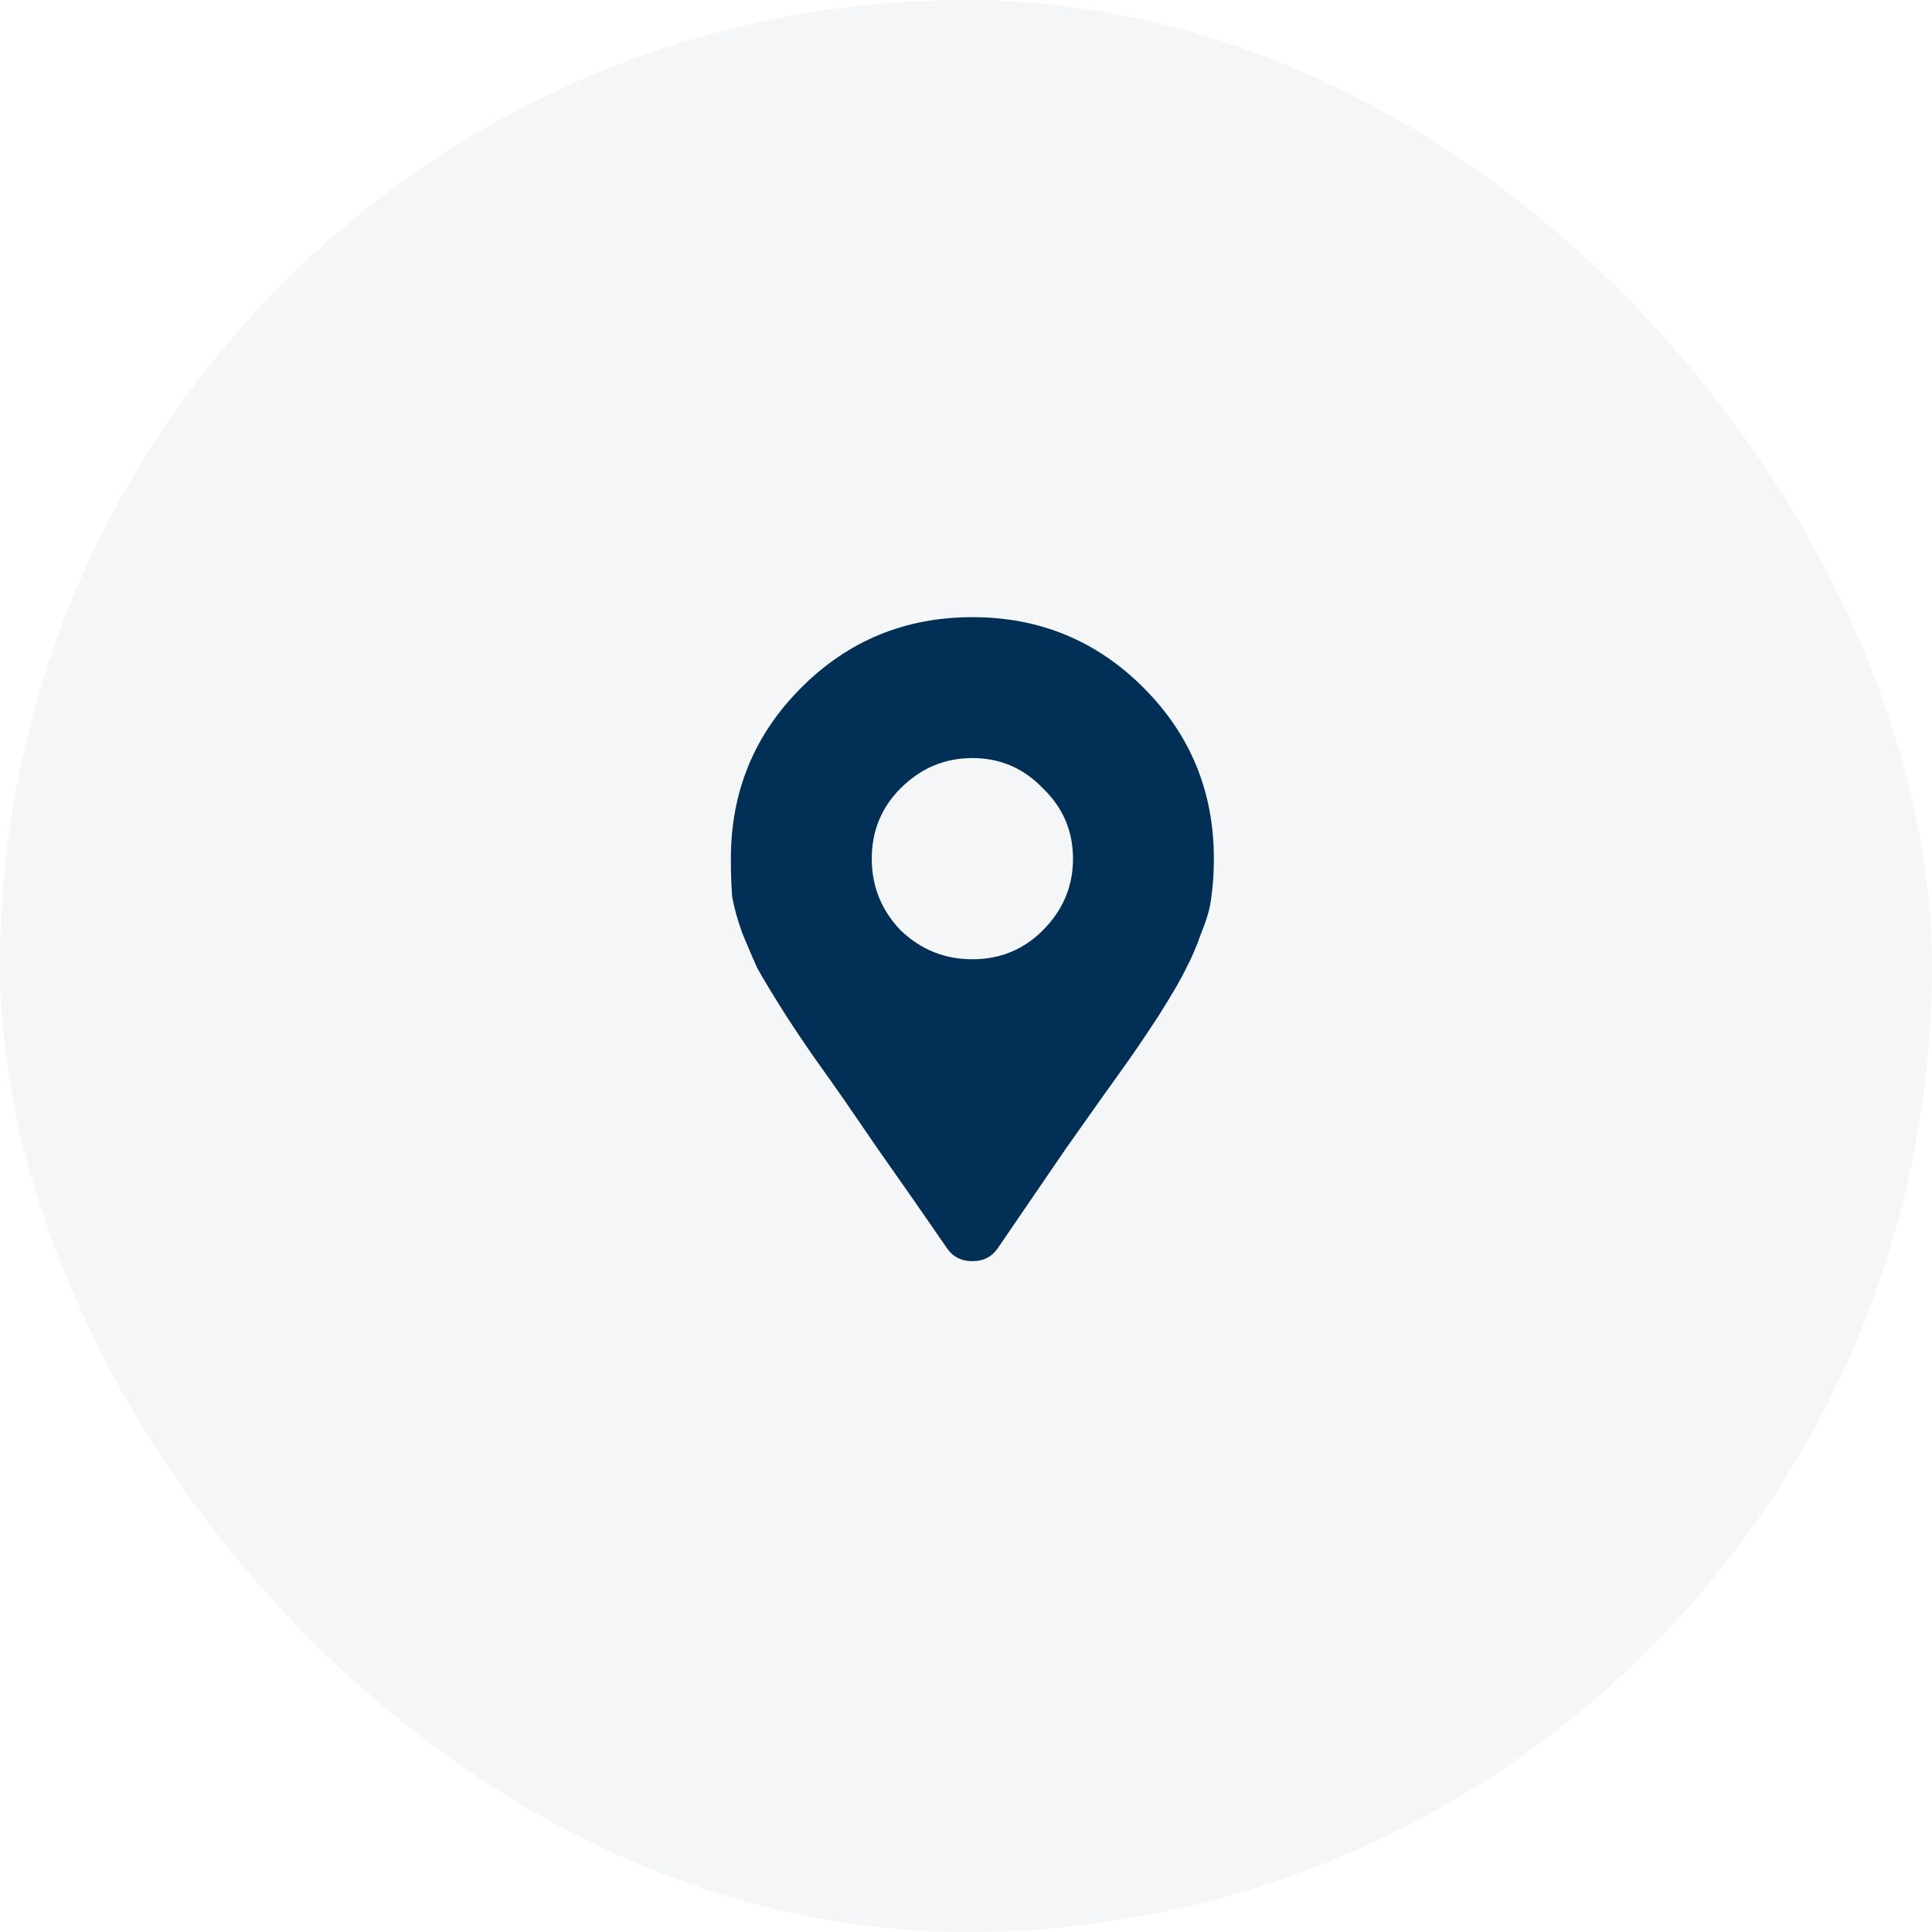 <svg width="54" height="54" viewBox="0 0 54 54" fill="none" xmlns="http://www.w3.org/2000/svg">
<rect width="54" height="54" rx="27" fill="#012F55" fill-opacity="0.04"/>
<path d="M26.475 34.898C25.913 34.078 25.268 33.152 24.541 32.121C23.838 31.09 23.334 30.363 23.03 29.941C22.725 29.52 22.373 29.004 21.975 28.395C21.577 27.762 21.307 27.316 21.166 27.059C21.049 26.801 20.909 26.473 20.744 26.074C20.604 25.676 20.51 25.336 20.463 25.055C20.44 24.75 20.428 24.398 20.428 24C20.428 22.125 21.084 20.531 22.397 19.219C23.709 17.906 25.303 17.25 27.178 17.25C29.053 17.25 30.647 17.906 31.959 19.219C33.272 20.531 33.928 22.125 33.928 24C33.928 24.398 33.905 24.75 33.858 25.055C33.834 25.336 33.741 25.676 33.577 26.074C33.436 26.473 33.295 26.801 33.155 27.059C33.038 27.316 32.78 27.762 32.381 28.395C31.983 29.004 31.631 29.52 31.327 29.941C31.022 30.363 30.506 31.09 29.78 32.121C29.077 33.152 28.444 34.078 27.881 34.898C27.717 35.133 27.483 35.25 27.178 35.25C26.873 35.25 26.639 35.133 26.475 34.898ZM25.174 26.004C25.737 26.543 26.405 26.812 27.178 26.812C27.952 26.812 28.608 26.543 29.147 26.004C29.709 25.441 29.991 24.773 29.991 24C29.991 23.227 29.709 22.57 29.147 22.031C28.608 21.469 27.952 21.188 27.178 21.188C26.405 21.188 25.737 21.469 25.174 22.031C24.635 22.57 24.366 23.227 24.366 24C24.366 24.773 24.635 25.441 25.174 26.004Z" fill="#012F55"/>
</svg>

